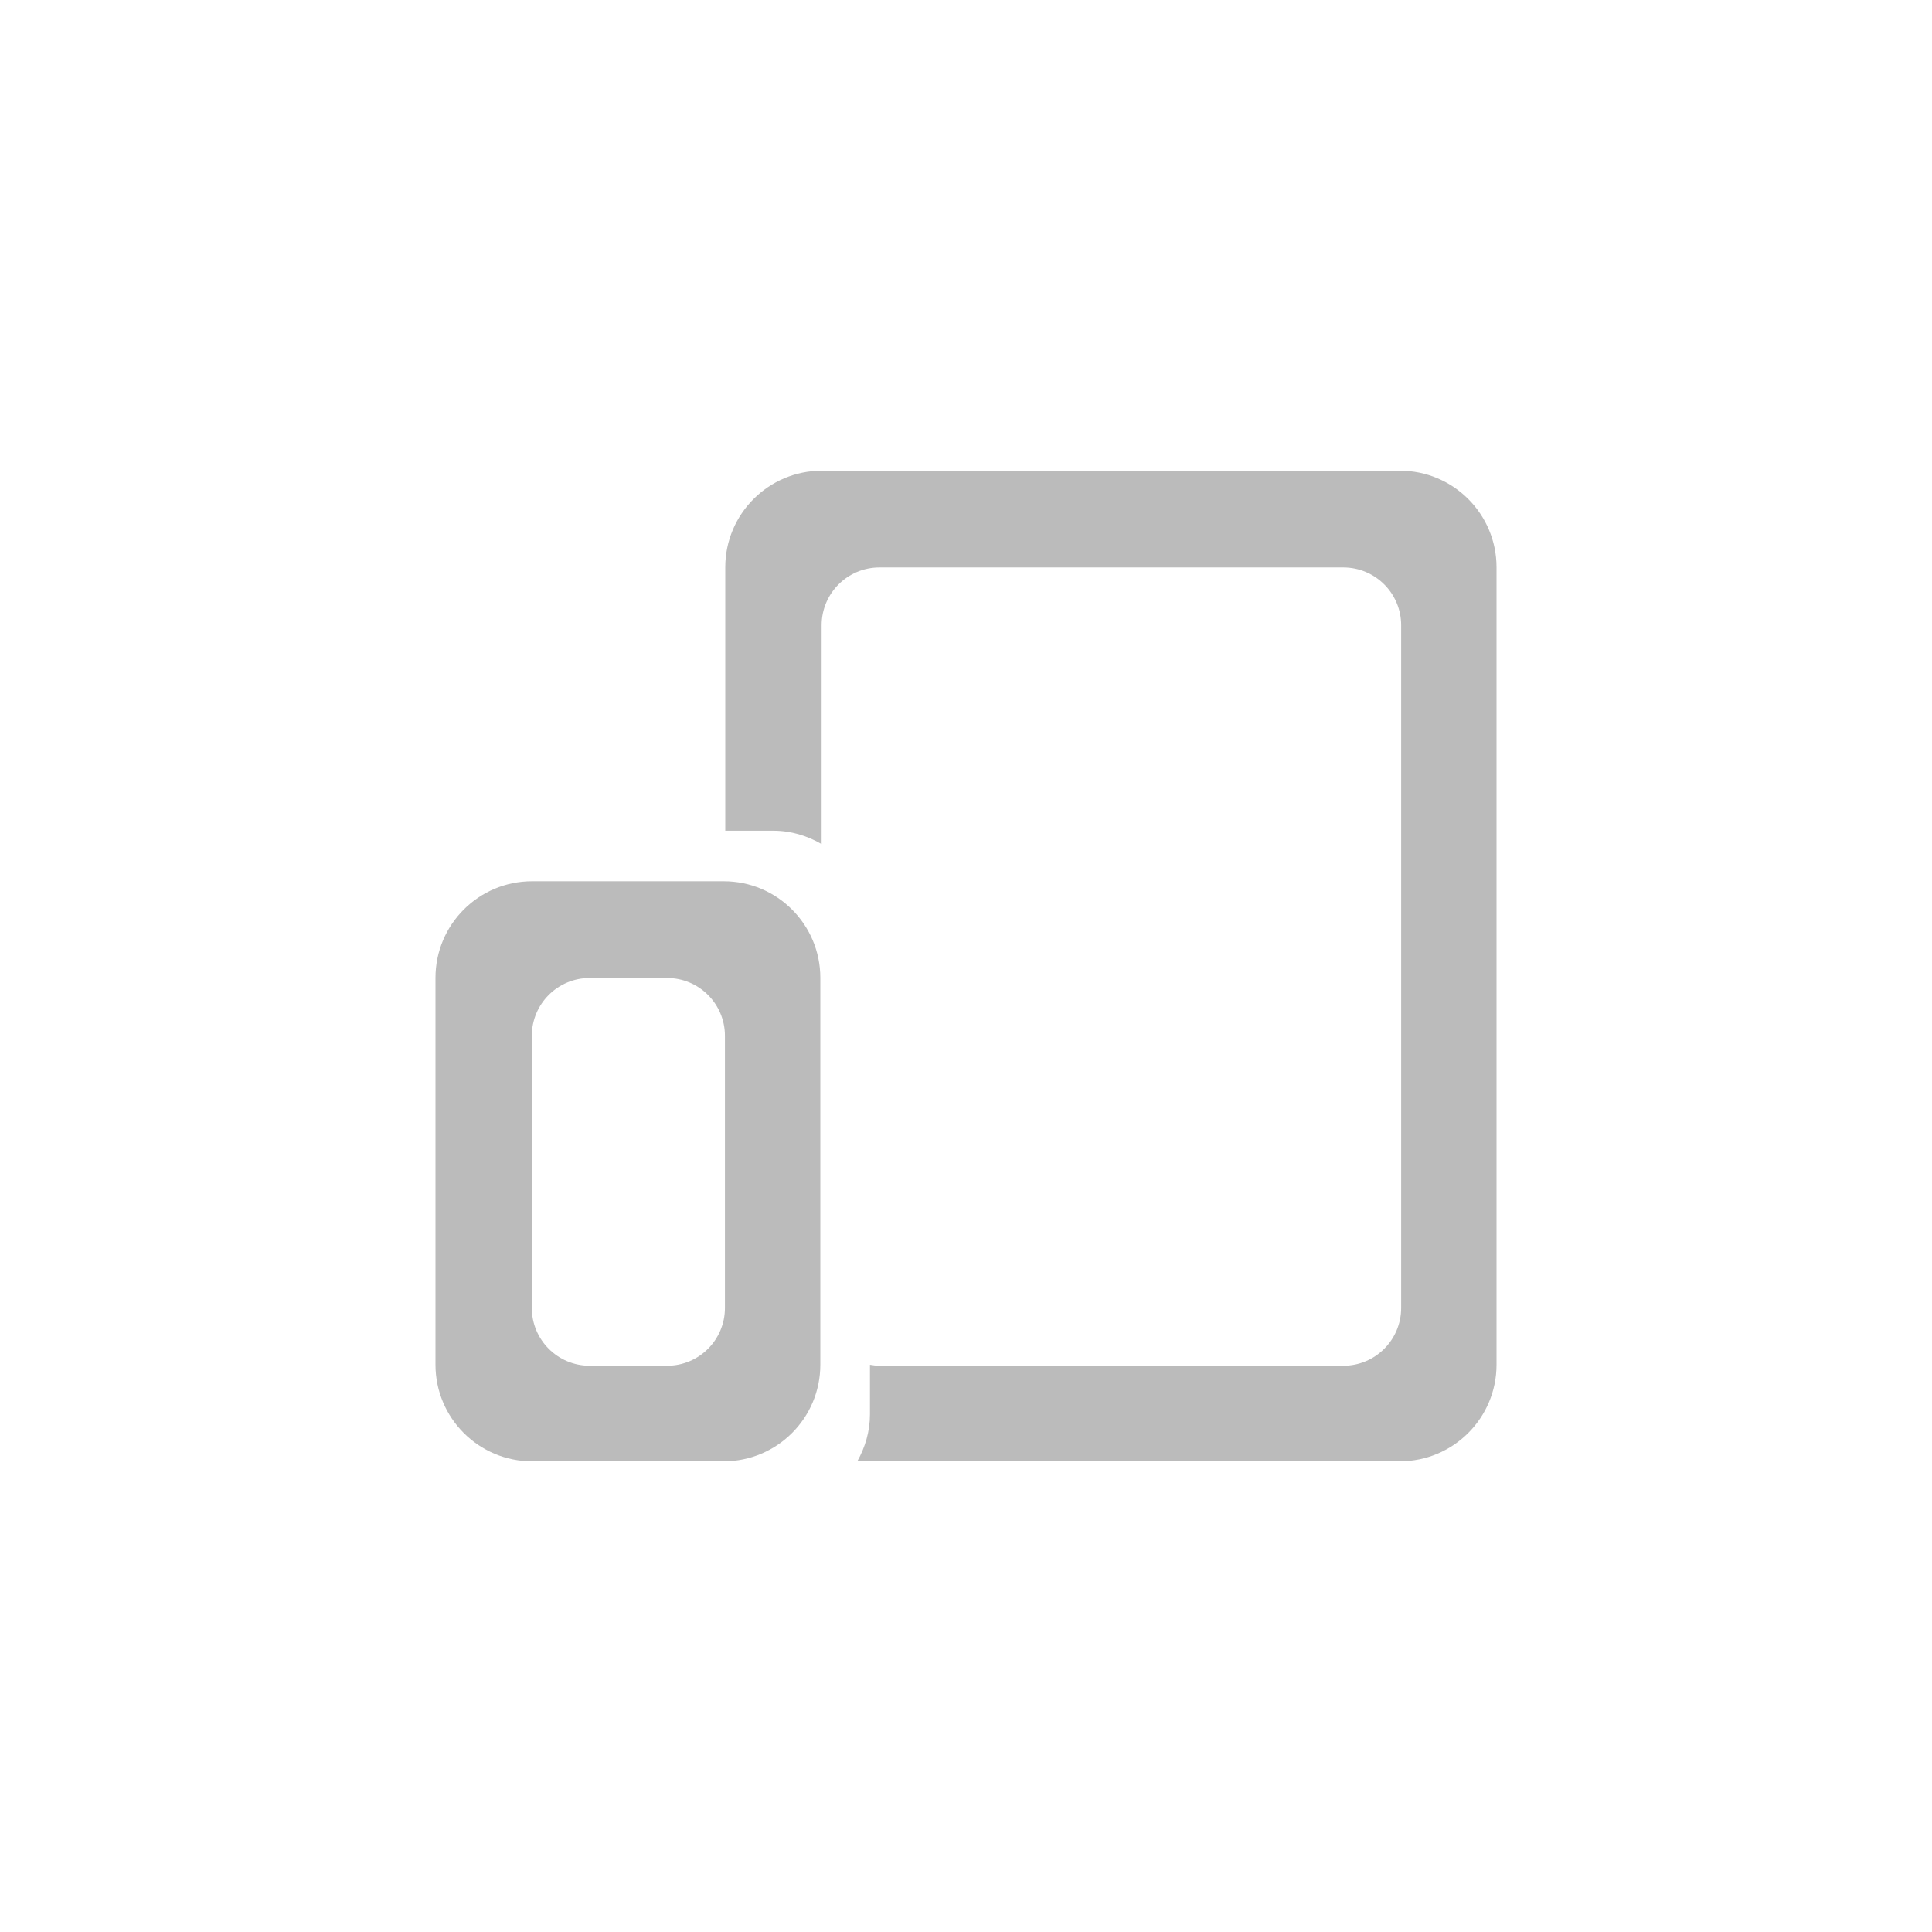 <?xml version="1.0" encoding="utf-8"?>
<!-- Generator: Adobe Illustrator 17.0.0, SVG Export Plug-In . SVG Version: 6.00 Build 0)  -->
<!DOCTYPE svg PUBLIC "-//W3C//DTD SVG 1.1//EN" "http://www.w3.org/Graphics/SVG/1.1/DTD/svg11.dtd">
<svg version="1.1" id="Layer_1" xmlns="http://www.w3.org/2000/svg" xmlns:xlink="http://www.w3.org/1999/xlink" x="0px" y="0px"
	 width="80px" height="80px" viewBox="0 0 80 80" enable-background="new 0 0 80 80" xml:space="preserve">
<path fill-rule="evenodd" clip-rule="evenodd" fill="#BBBBBB" d="M57.968,60.509H35.499c0.324-0.577,0.524-1.234,0.524-1.943v-2.053
	c0.129,0.021,0.258,0.04,0.393,0.04h19.209c1.322,0,2.394-1.072,2.394-2.394V25.891c0-1.322-1.072-2.394-2.394-2.394H36.416
	c-1.322,0-2.394,1.072-2.394,2.394v9.061c-0.59-0.343-1.267-0.554-1.999-0.554h-1.991V23.491c0-2.209,1.791-4,4-4h23.936
	c2.209,0,4,1.791,4,4v33.019C61.968,58.718,60.177,60.509,57.968,60.509z M33.968,40.491v16.019c0,2.209-1.791,4-4,4h-7.936
	c-2.209,0-4-1.791-4-4V40.491c0-2.209,1.791-4,4-4h7.936C32.177,36.491,33.968,38.282,33.968,40.491z M30.018,42.891
	c0-1.322-1.072-2.394-2.394-2.394h-3.209c-1.322,0-2.394,1.072-2.394,2.394v11.268c0,1.322,1.072,2.394,2.394,2.394h3.209
	c1.322,0,2.394-1.072,2.394-2.394V42.891z"/>
</svg>
